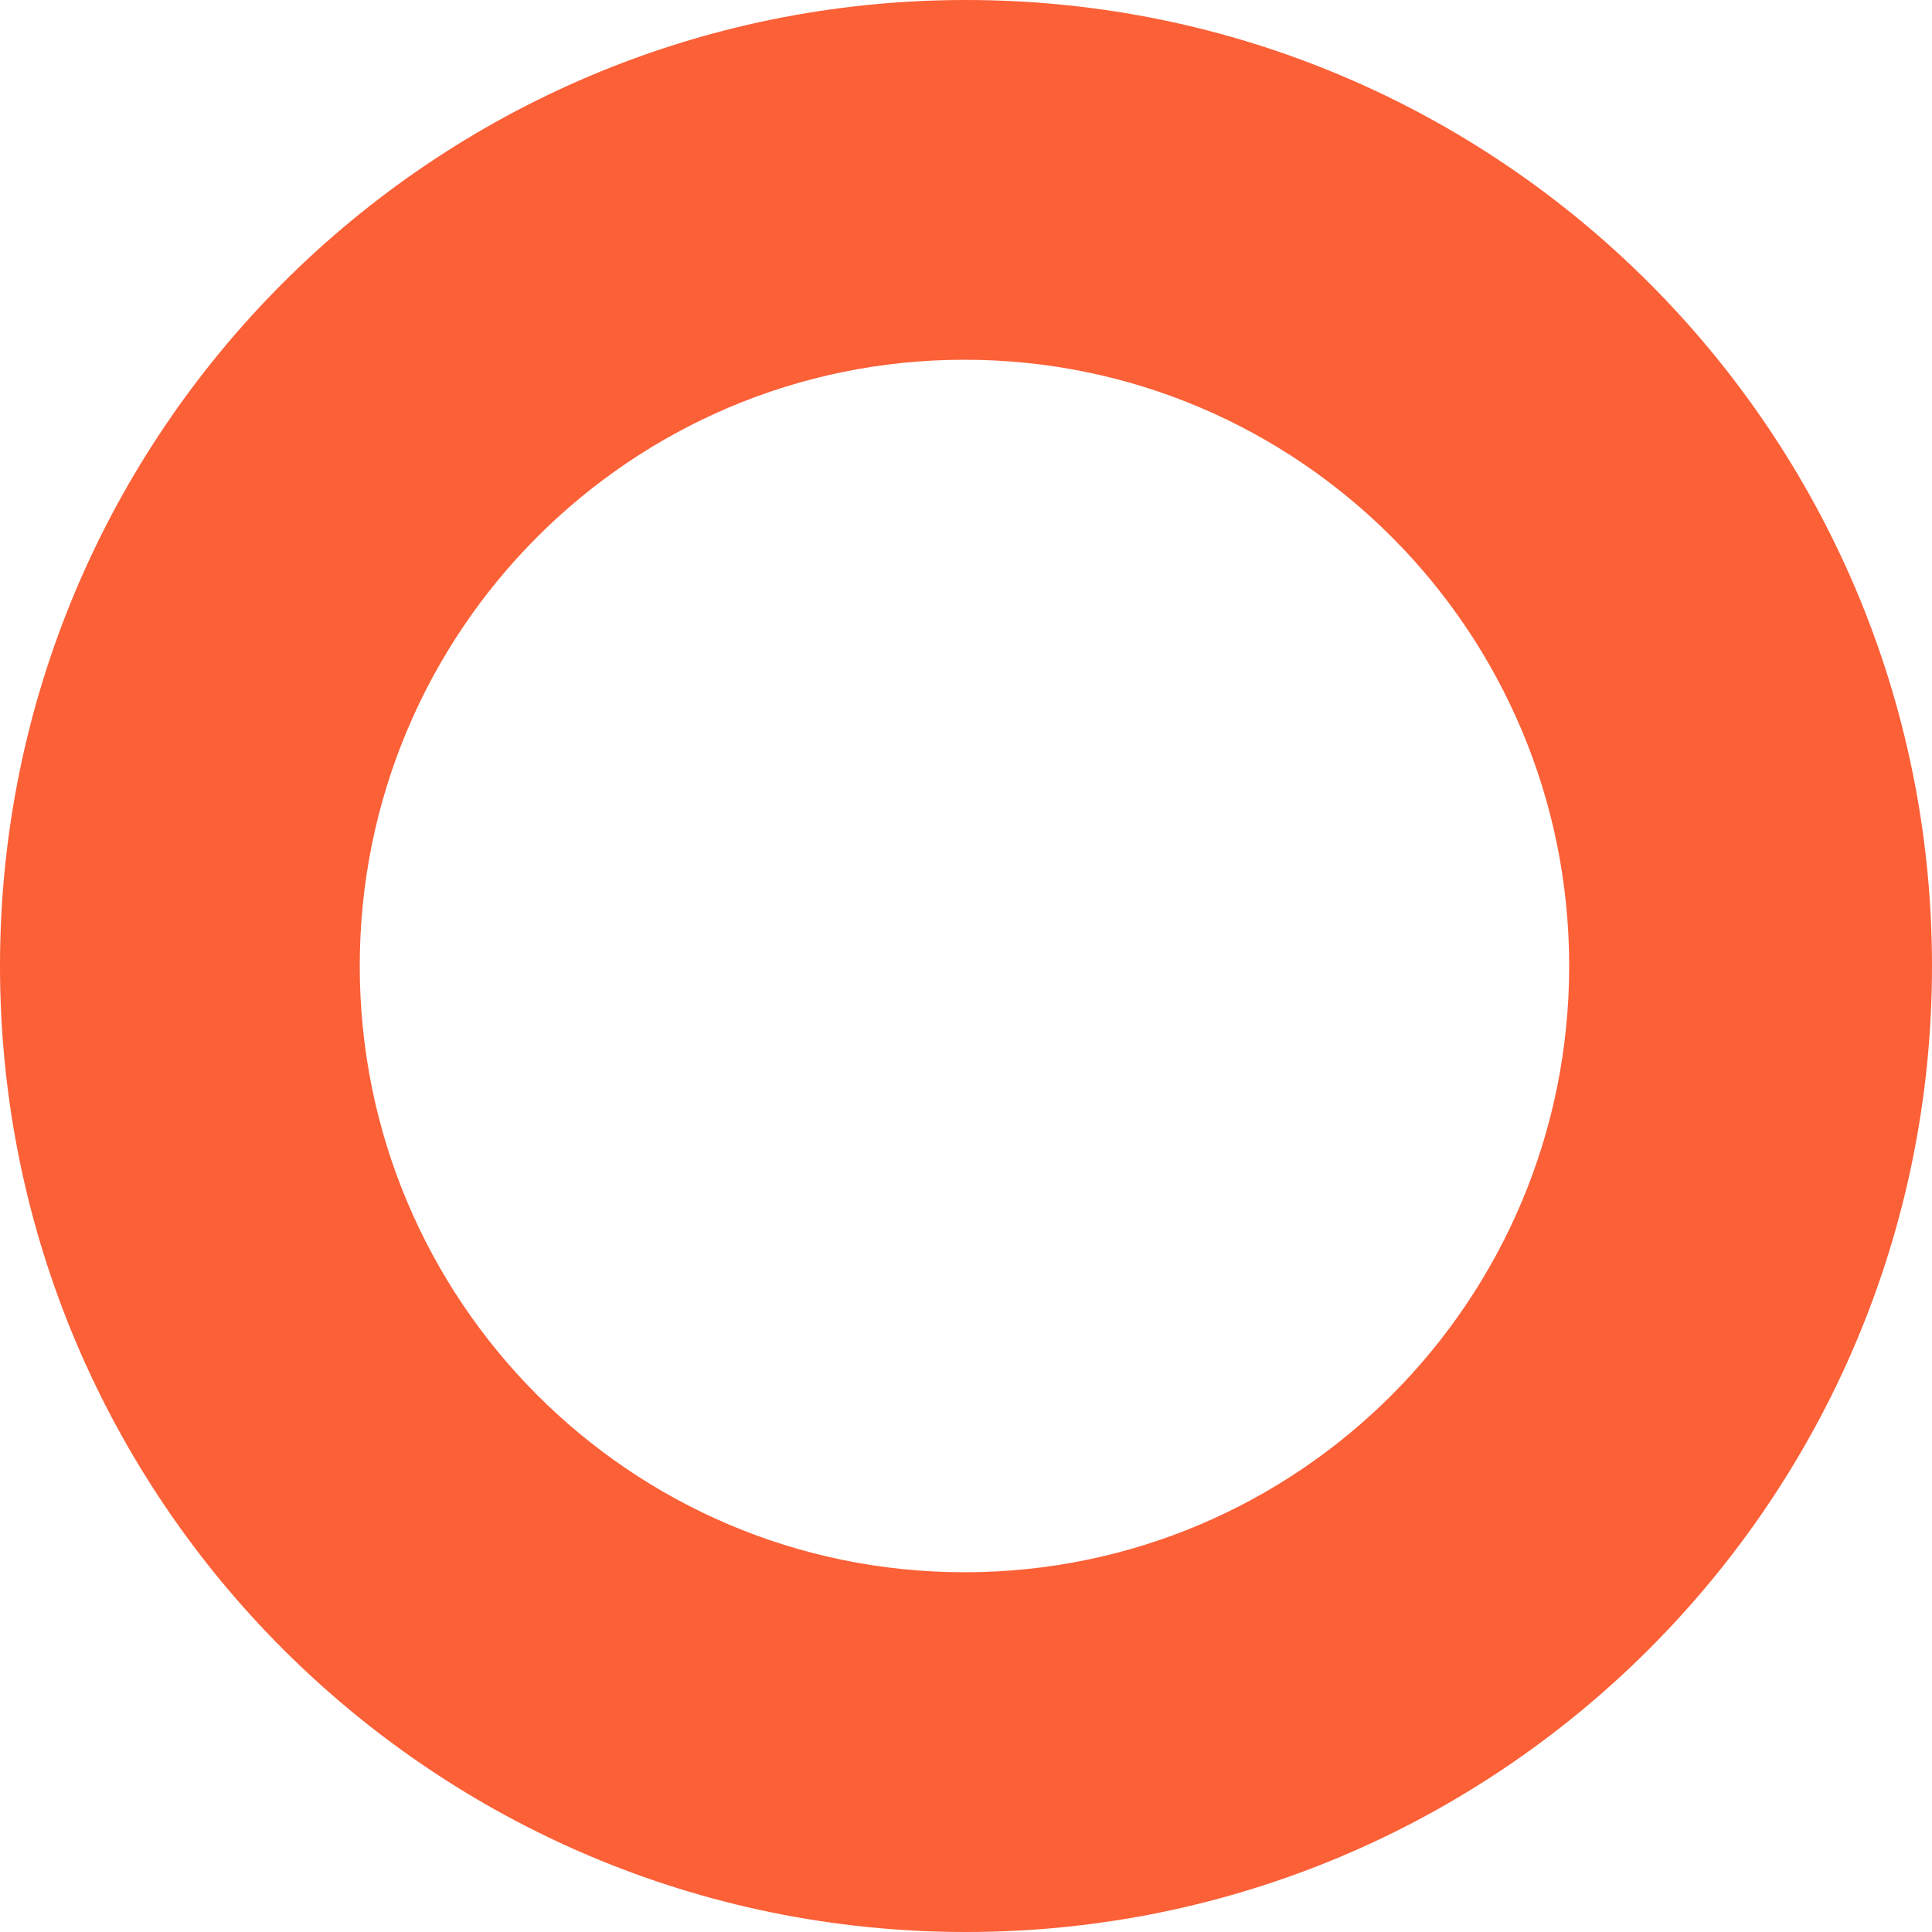 <?xml version="1.0" encoding="UTF-8"?>
<svg id="Layer_2" data-name="Layer 2" xmlns="http://www.w3.org/2000/svg" viewBox="0 0 351.44 351.44">
  <defs>
    <style>
      .cls-1 {
        fill: #fb6037;
      }
    </style>
  </defs>
  <g id="Layer_1-2" data-name="Layer 1-2">
    <path class="cls-1" d="M175.72,0C78.67,0,0,78.67,0,175.72s78.67,175.72,175.72,175.72,175.72-78.67,175.72-175.72S272.77,0,175.72,0ZM175.44,286c-60.75,0-110-49.37-110-110.28s49.25-110.28,110-110.28,110,49.37,110,110.28-49.25,110.28-110,110.28Z"/>
  </g>
</svg>